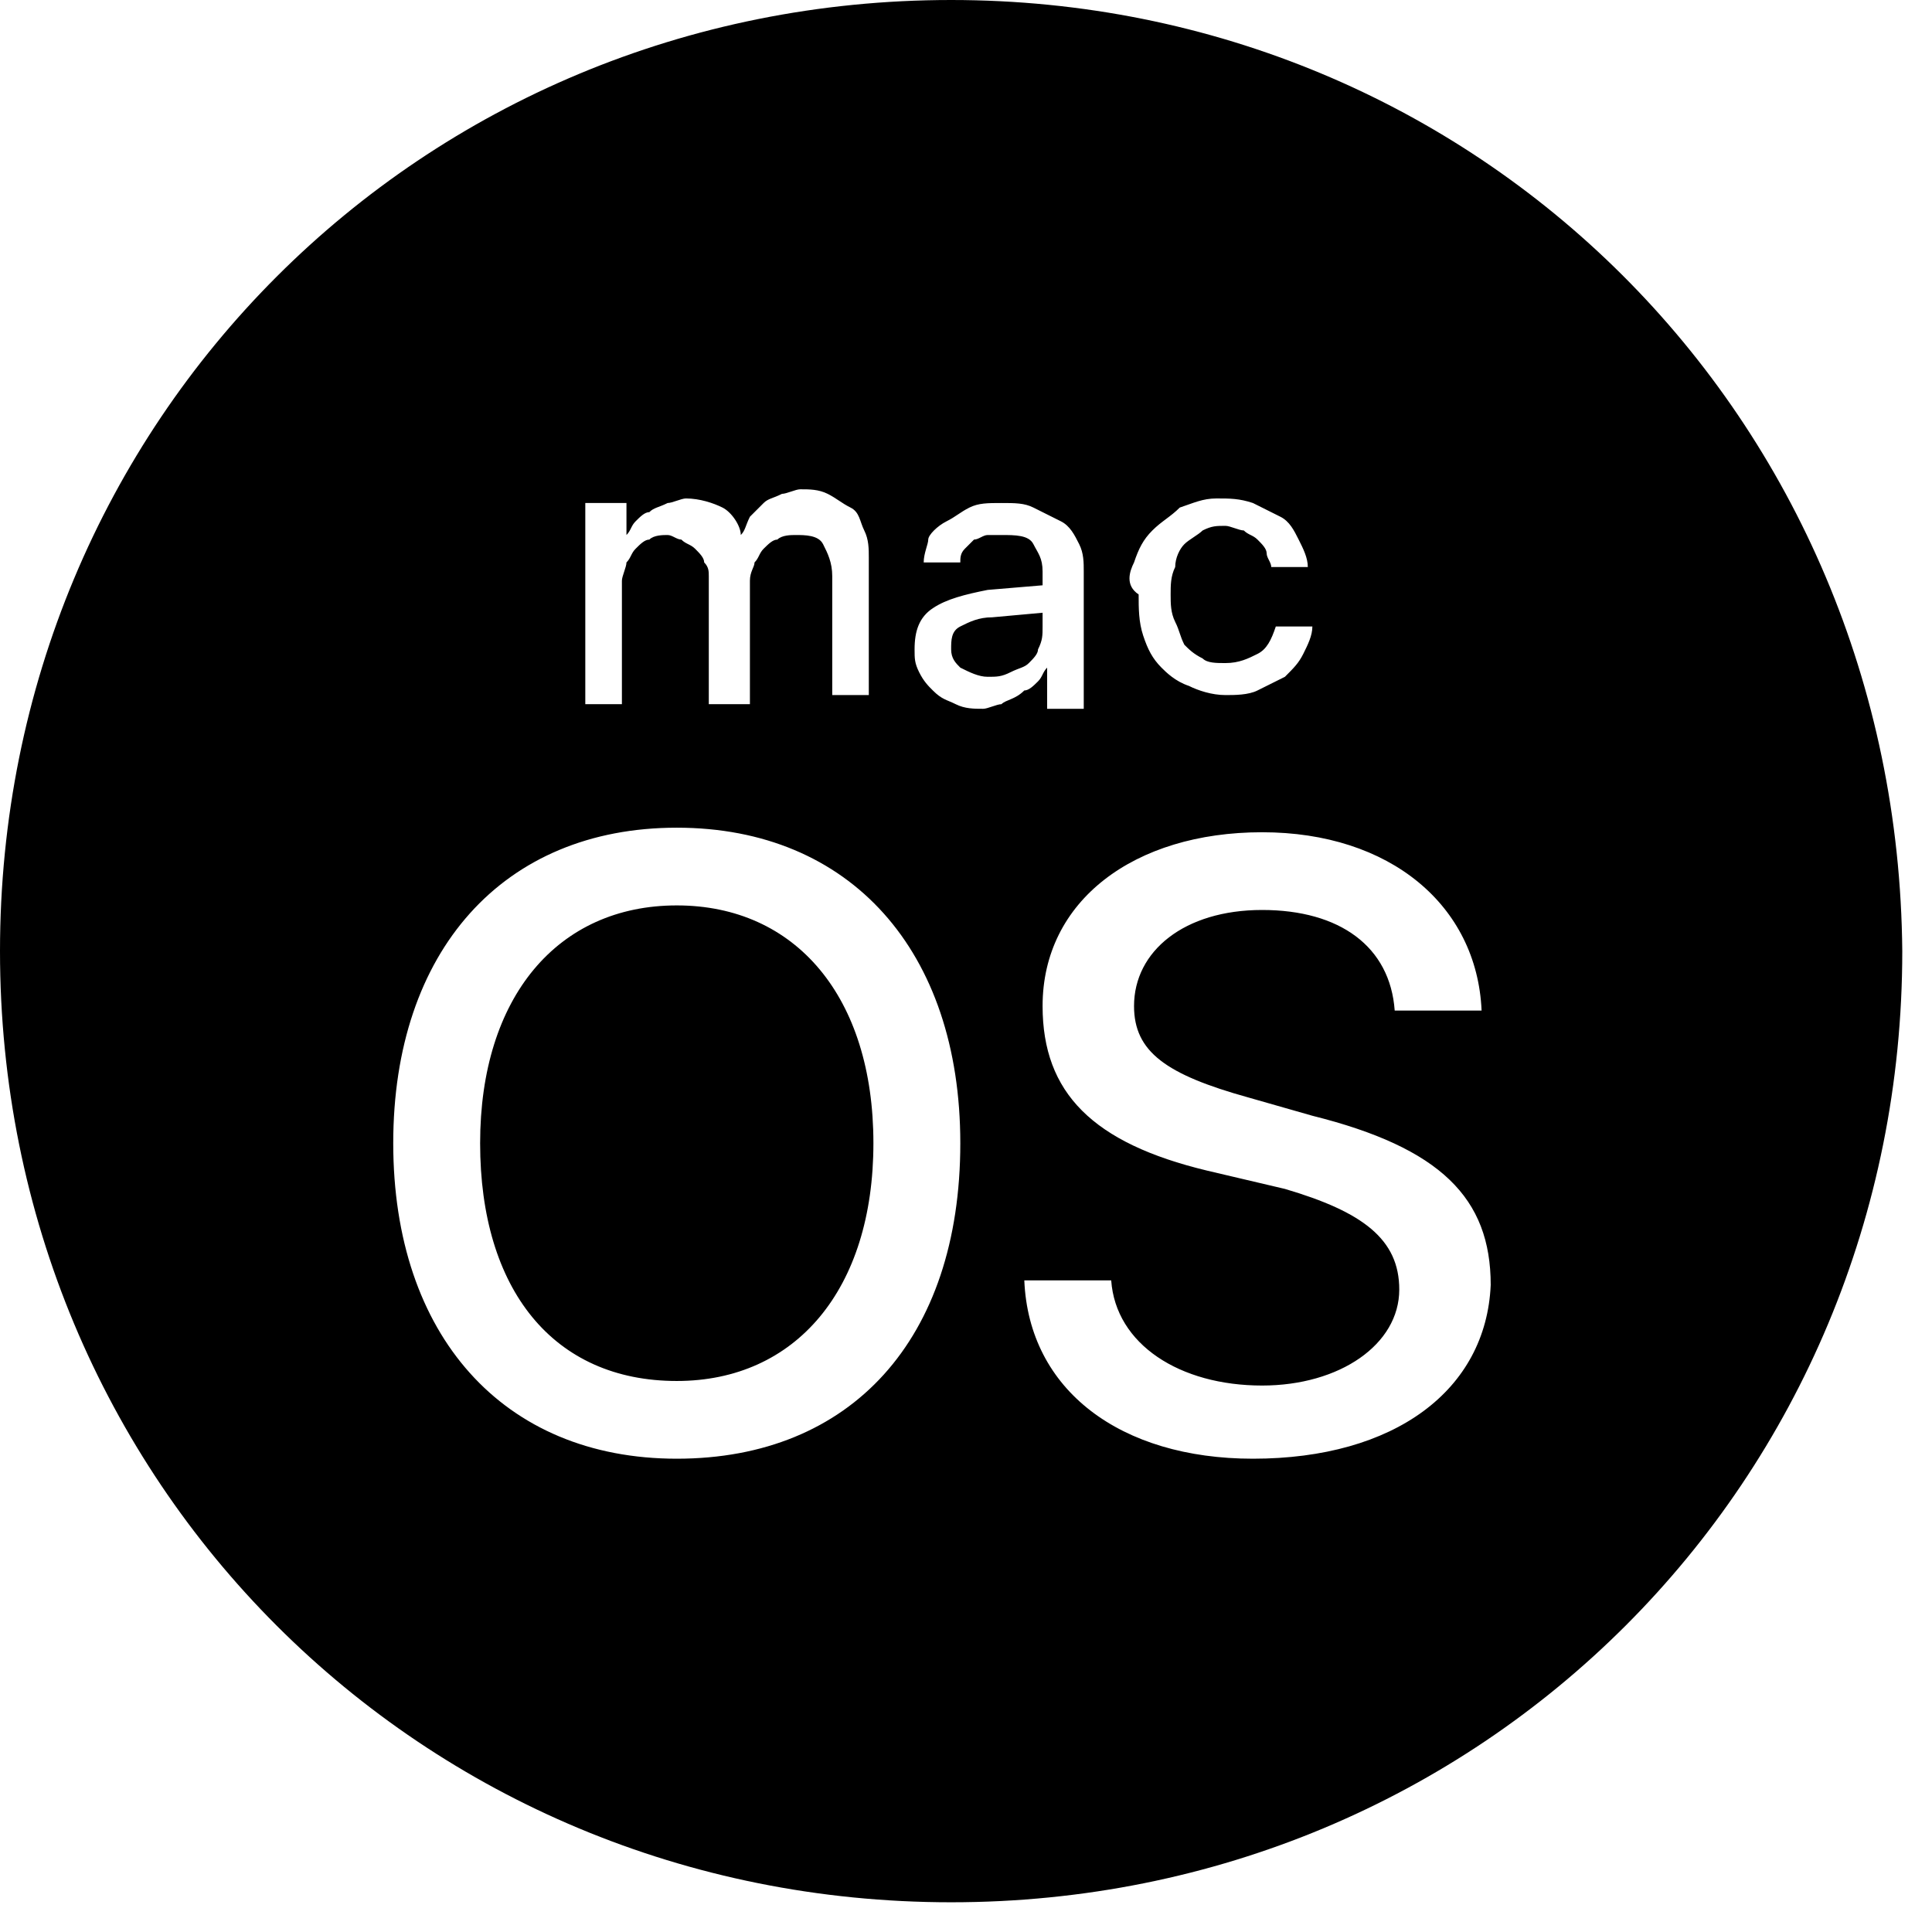 <svg width="39" height="39" viewBox="0 0 39 39" fill="none" xmlns="http://www.w3.org/2000/svg">
<path d="M21.046 12.646V12.369L20.031 12.461C19.754 12.461 19.569 12.554 19.385 12.646C19.2 12.738 19.2 12.923 19.2 13.108C19.2 13.292 19.292 13.385 19.385 13.477C19.569 13.569 19.754 13.662 19.938 13.662C20.123 13.662 20.215 13.662 20.4 13.569C20.585 13.477 20.677 13.477 20.769 13.385C20.861 13.292 20.954 13.2 20.954 13.108C21.046 12.923 21.046 12.831 21.046 12.646ZM19.2 0C8.492 0 0 8.492 0 19.2C0 29.908 8.492 38.4 19.2 38.4C29.908 38.4 38.4 29.908 38.4 19.2C38.308 8.4 29.815 0 19.2 0ZM22.892 11.354C22.985 11.077 23.077 10.892 23.262 10.708C23.446 10.523 23.631 10.431 23.815 10.246C24.092 10.154 24.277 10.062 24.554 10.062C24.831 10.062 25.015 10.062 25.292 10.154C25.477 10.246 25.662 10.338 25.846 10.431C26.031 10.523 26.123 10.708 26.215 10.892C26.308 11.077 26.4 11.261 26.4 11.446H25.662C25.662 11.354 25.569 11.261 25.569 11.169C25.569 11.077 25.477 10.985 25.384 10.892C25.292 10.8 25.2 10.8 25.108 10.708C25.015 10.708 24.831 10.615 24.738 10.615C24.554 10.615 24.462 10.615 24.277 10.708C24.184 10.8 24 10.892 23.908 10.985C23.815 11.077 23.723 11.261 23.723 11.446C23.631 11.631 23.631 11.815 23.631 12C23.631 12.185 23.631 12.369 23.723 12.554C23.815 12.738 23.815 12.831 23.908 13.015C24 13.108 24.092 13.2 24.277 13.292C24.369 13.385 24.554 13.385 24.738 13.385C25.015 13.385 25.2 13.292 25.384 13.2C25.569 13.108 25.662 12.923 25.754 12.646H26.492C26.492 12.831 26.4 13.015 26.308 13.2C26.215 13.385 26.123 13.477 25.938 13.662C25.754 13.754 25.569 13.846 25.384 13.938C25.2 14.031 24.923 14.031 24.738 14.031C24.462 14.031 24.184 13.938 24 13.846C23.723 13.754 23.538 13.569 23.446 13.477C23.262 13.292 23.169 13.108 23.077 12.831C22.985 12.554 22.985 12.277 22.985 12C22.708 11.815 22.8 11.538 22.892 11.354ZM11.908 10.154H12.646V10.8C12.738 10.708 12.738 10.615 12.831 10.523C12.923 10.431 13.015 10.338 13.108 10.338C13.2 10.246 13.292 10.246 13.477 10.154C13.569 10.154 13.754 10.062 13.846 10.062C14.123 10.062 14.4 10.154 14.585 10.246C14.769 10.338 14.954 10.615 14.954 10.8C15.046 10.708 15.046 10.615 15.138 10.431C15.231 10.338 15.323 10.246 15.415 10.154C15.508 10.062 15.6 10.062 15.785 9.969C15.877 9.969 16.061 9.877 16.154 9.877C16.338 9.877 16.523 9.877 16.708 9.969C16.892 10.062 16.985 10.154 17.169 10.246C17.354 10.338 17.354 10.523 17.446 10.708C17.538 10.892 17.538 11.077 17.538 11.261V14.031H16.8V11.631C16.8 11.354 16.708 11.169 16.615 10.985C16.523 10.8 16.246 10.8 16.061 10.8C15.969 10.8 15.785 10.8 15.692 10.892C15.6 10.892 15.508 10.985 15.415 11.077C15.323 11.169 15.323 11.261 15.231 11.354C15.231 11.446 15.138 11.538 15.138 11.723V14.215H14.308V11.631C14.308 11.538 14.308 11.446 14.215 11.354C14.215 11.261 14.123 11.169 14.031 11.077C13.938 10.985 13.846 10.985 13.754 10.892C13.662 10.892 13.569 10.8 13.477 10.8C13.385 10.8 13.2 10.8 13.108 10.892C13.015 10.892 12.923 10.985 12.831 11.077C12.738 11.169 12.738 11.261 12.646 11.354C12.646 11.446 12.554 11.631 12.554 11.723V14.215H11.815V10.154H11.908ZM13.662 29.446C10.154 29.446 7.938 26.954 7.938 23.077C7.938 19.2 10.154 16.708 13.662 16.708C17.169 16.708 19.385 19.2 19.385 23.077C19.385 27.046 17.169 29.446 13.662 29.446ZM20.215 14.215C20.123 14.215 19.938 14.308 19.846 14.308C19.662 14.308 19.477 14.308 19.292 14.215C19.108 14.123 19.015 14.123 18.831 13.938C18.738 13.846 18.646 13.754 18.554 13.569C18.462 13.385 18.462 13.292 18.462 13.108C18.462 12.738 18.554 12.461 18.831 12.277C19.108 12.092 19.477 12 19.938 11.908L21.046 11.815V11.538C21.046 11.261 20.954 11.169 20.861 10.985C20.769 10.8 20.492 10.8 20.215 10.8C20.123 10.8 20.031 10.8 19.938 10.8C19.846 10.8 19.754 10.892 19.662 10.892C19.569 10.985 19.569 10.985 19.477 11.077C19.385 11.169 19.385 11.261 19.385 11.354H18.646C18.646 11.169 18.738 10.985 18.738 10.892C18.738 10.8 18.923 10.615 19.108 10.523C19.292 10.431 19.385 10.338 19.569 10.246C19.754 10.154 19.938 10.154 20.215 10.154C20.492 10.154 20.677 10.154 20.861 10.246C21.046 10.338 21.231 10.431 21.415 10.523C21.6 10.615 21.692 10.8 21.785 10.985C21.877 11.169 21.877 11.354 21.877 11.538V14.308H21.138V13.477C21.046 13.569 21.046 13.662 20.954 13.754C20.861 13.846 20.769 13.938 20.677 13.938C20.492 14.123 20.308 14.123 20.215 14.215ZM25.292 29.446C22.615 29.446 20.769 28.061 20.677 25.846H22.431C22.523 27.138 23.815 27.969 25.477 27.969C27.046 27.969 28.246 27.138 28.246 26.031C28.246 25.015 27.508 24.462 25.938 24L24.369 23.631C22.061 23.077 21.046 22.061 21.046 20.308C21.046 18.185 22.892 16.8 25.477 16.8C28.061 16.8 29.815 18.277 29.908 20.4H28.154C28.061 19.108 27.046 18.369 25.477 18.369C23.908 18.369 22.892 19.2 22.892 20.308C22.892 21.231 23.538 21.692 25.2 22.154L26.492 22.523C29.077 23.169 30.092 24.184 30.092 25.938C30 28.061 28.154 29.446 25.292 29.446ZM13.662 18.277C11.261 18.277 9.692 20.123 9.692 23.077C9.692 26.031 11.169 27.877 13.662 27.877C16.061 27.877 17.631 26.031 17.631 23.077C17.631 20.123 16.061 18.277 13.662 18.277Z" fill="black"/>
</svg>
